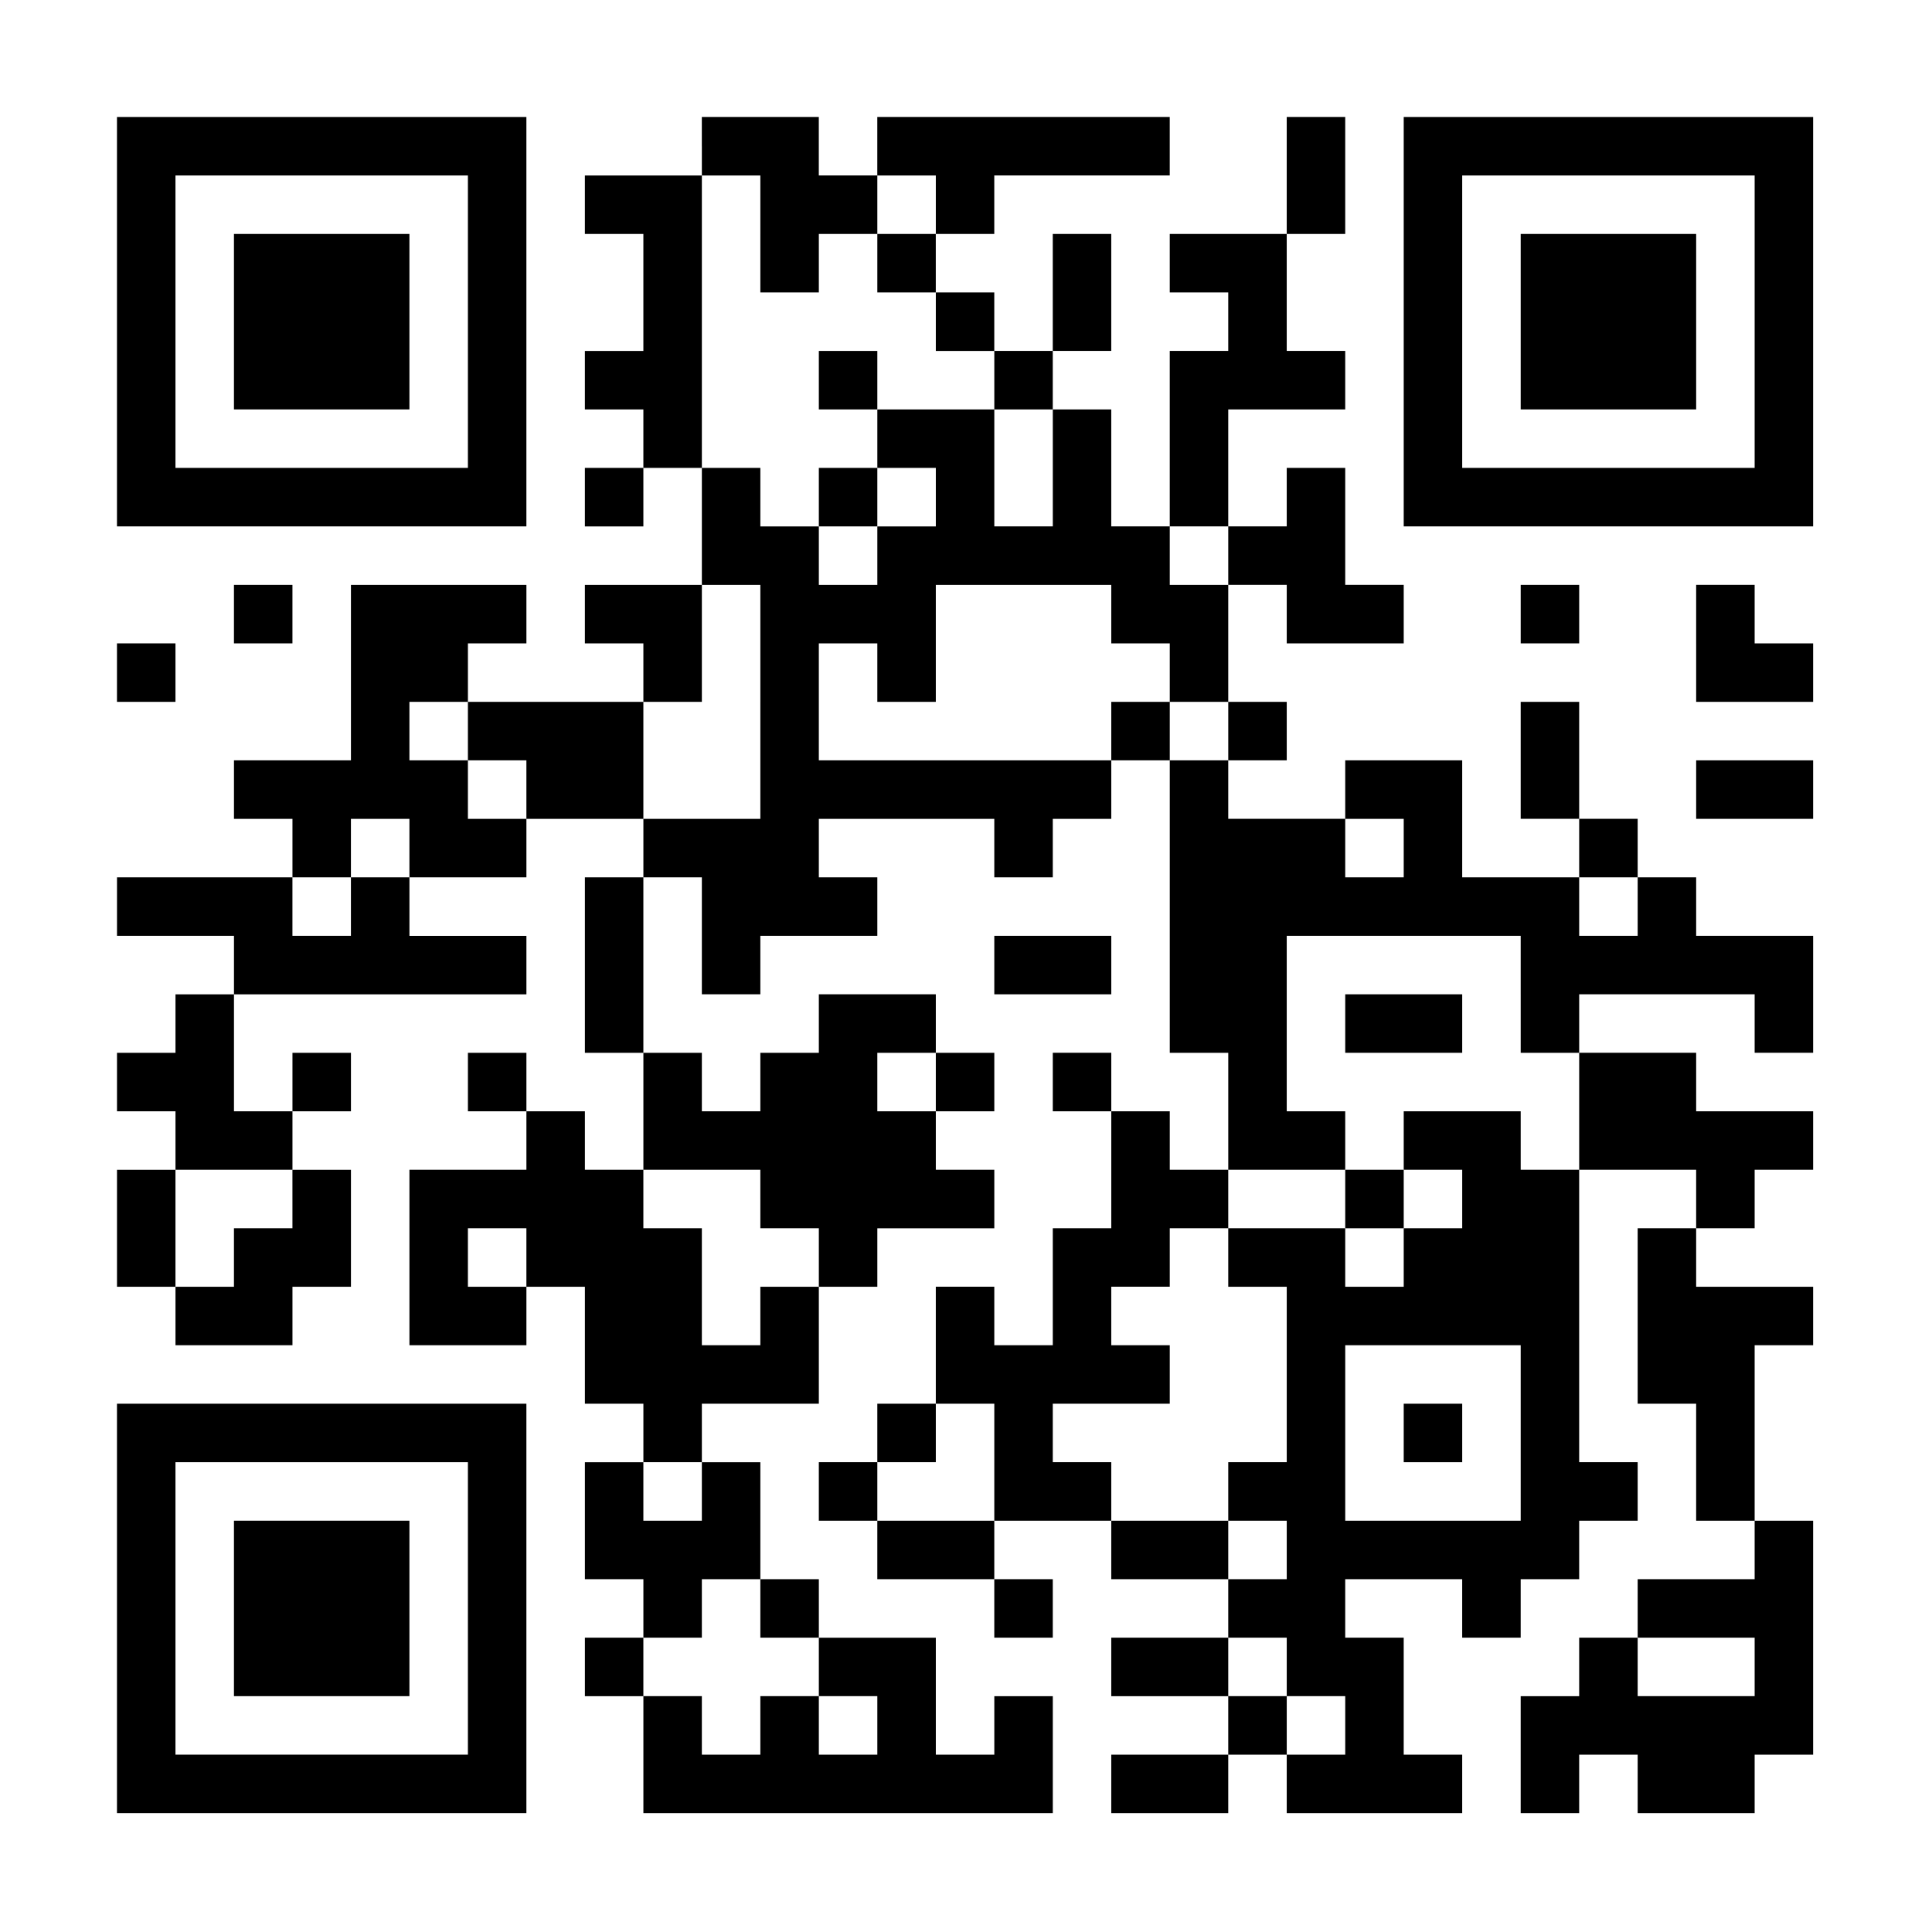 <?xml version="1.0" encoding="UTF-8" standalone="yes"?>
<svg version="1.0" xmlns="http://www.w3.org/2000/svg" width="1024" height="1024" viewBox="0 0 1024 1024" preserveAspectRatio="xMidYMid meet">
  <g transform="translate(0,1024) scale(0.1,-0.1)" fill="#000000" stroke="none">
    <path d="M620 8535 l0 -1085 1085 0 1085 0 0 1085 0 1085 -1085 0 -1085 0 0
-1085z m1860 0 l0 -775 -775 0 -775 0 0 775 0 775 775 0 775 0 0 -775z"/>
    <path d="M1240 8535 l0 -465 465 0 465 0 0 465 0 465 -465 0 -465 0 0 -465z"/>
    <path d="M3720 9465 l0 -155 -310 0 -310 0 0 -155 0 -155 155 0 155 0 0 -310
0 -310 -155 0 -155 0 0 -155 0 -155 155 0 155 0 0 -155 0 -155 -155 0 -155 0
0 -155 0 -155 155 0 155 0 0 155 0 155 155 0 155 0 0 -310 0 -310 -310 0 -310
0 0 -155 0 -155 155 0 155 0 0 -155 0 -155 -465 0 -465 0 0 155 0 155 155 0
155 0 0 155 0 155 -465 0 -465 0 0 -465 0 -465 -310 0 -310 0 0 -155 0 -155
155 0 155 0 0 -155 0 -155 -465 0 -465 0 0 -155 0 -155 310 0 310 0 0 -155 0
-155 -155 0 -155 0 0 -155 0 -155 -155 0 -155 0 0 -155 0 -155 155 0 155 0 0
-155 0 -155 -155 0 -155 0 0 -310 0 -310 155 0 155 0 0 -155 0 -155 310 0 310
0 0 155 0 155 155 0 155 0 0 310 0 310 -155 0 -155 0 0 155 0 155 155 0 155 0
0 155 0 155 -155 0 -155 0 0 -155 0 -155 -155 0 -155 0 0 310 0 310 775 0 775
0 0 155 0 155 -310 0 -310 0 0 155 0 155 310 0 310 0 0 155 0 155 310 0 310 0
0 -155 0 -155 -155 0 -155 0 0 -465 0 -465 155 0 155 0 0 -310 0 -310 -155 0
-155 0 0 155 0 155 -155 0 -155 0 0 155 0 155 -155 0 -155 0 0 -155 0 -155
155 0 155 0 0 -155 0 -155 -310 0 -310 0 0 -465 0 -465 310 0 310 0 0 155 0
155 155 0 155 0 0 -310 0 -310 155 0 155 0 0 -155 0 -155 -155 0 -155 0 0
-310 0 -310 155 0 155 0 0 -155 0 -155 -155 0 -155 0 0 -155 0 -155 155 0 155
0 0 -310 0 -310 1085 0 1085 0 0 310 0 310 -155 0 -155 0 0 -155 0 -155 -155
0 -155 0 0 310 0 310 -310 0 -310 0 0 155 0 155 -155 0 -155 0 0 310 0 310
-155 0 -155 0 0 155 0 155 310 0 310 0 0 310 0 310 155 0 155 0 0 155 0 155
310 0 310 0 0 155 0 155 -155 0 -155 0 0 155 0 155 155 0 155 0 0 155 0 155
-155 0 -155 0 0 155 0 155 -310 0 -310 0 0 -155 0 -155 -155 0 -155 0 0 -155
0 -155 -155 0 -155 0 0 155 0 155 -155 0 -155 0 0 465 0 465 155 0 155 0 0
-310 0 -310 155 0 155 0 0 155 0 155 310 0 310 0 0 155 0 155 -155 0 -155 0 0
155 0 155 465 0 465 0 0 -155 0 -155 155 0 155 0 0 155 0 155 155 0 155 0 0
155 0 155 155 0 155 0 0 -775 0 -775 155 0 155 0 0 -310 0 -310 -155 0 -155 0
0 155 0 155 -155 0 -155 0 0 155 0 155 -155 0 -155 0 0 -155 0 -155 155 0 155
0 0 -310 0 -310 -155 0 -155 0 0 -310 0 -310 -155 0 -155 0 0 155 0 155 -155
0 -155 0 0 -310 0 -310 -155 0 -155 0 0 -155 0 -155 -155 0 -155 0 0 -155 0
-155 155 0 155 0 0 -155 0 -155 310 0 310 0 0 -155 0 -155 155 0 155 0 0 155
0 155 -155 0 -155 0 0 155 0 155 310 0 310 0 0 -155 0 -155 310 0 310 0 0
-155 0 -155 -310 0 -310 0 0 -155 0 -155 310 0 310 0 0 -155 0 -155 -310 0
-310 0 0 -155 0 -155 310 0 310 0 0 155 0 155 155 0 155 0 0 -155 0 -155 465
0 465 0 0 155 0 155 -155 0 -155 0 0 310 0 310 -155 0 -155 0 0 155 0 155 310
0 310 0 0 -155 0 -155 155 0 155 0 0 155 0 155 155 0 155 0 0 155 0 155 155 0
155 0 0 155 0 155 -155 0 -155 0 0 775 0 775 310 0 310 0 0 -155 0 -155 -155
0 -155 0 0 -465 0 -465 155 0 155 0 0 -310 0 -310 155 0 155 0 0 -155 0 -155
-310 0 -310 0 0 -155 0 -155 -155 0 -155 0 0 -155 0 -155 -155 0 -155 0 0
-310 0 -310 155 0 155 0 0 155 0 155 155 0 155 0 0 -155 0 -155 310 0 310 0 0
155 0 155 155 0 155 0 0 620 0 620 -155 0 -155 0 0 465 0 465 155 0 155 0 0
155 0 155 -310 0 -310 0 0 155 0 155 155 0 155 0 0 155 0 155 155 0 155 0 0
155 0 155 -310 0 -310 0 0 155 0 155 -310 0 -310 0 0 155 0 155 465 0 465 0 0
-155 0 -155 155 0 155 0 0 310 0 310 -310 0 -310 0 0 155 0 155 -155 0 -155 0
0 155 0 155 -155 0 -155 0 0 310 0 310 -155 0 -155 0 0 -310 0 -310 155 0 155
0 0 -155 0 -155 -310 0 -310 0 0 310 0 310 -310 0 -310 0 0 -155 0 -155 -310
0 -310 0 0 155 0 155 155 0 155 0 0 155 0 155 -155 0 -155 0 0 310 0 310 155
0 155 0 0 -155 0 -155 310 0 310 0 0 155 0 155 -155 0 -155 0 0 310 0 310
-155 0 -155 0 0 -155 0 -155 -155 0 -155 0 0 310 0 310 310 0 310 0 0 155 0
155 -155 0 -155 0 0 310 0 310 155 0 155 0 0 310 0 310 -155 0 -155 0 0 -310
0 -310 -310 0 -310 0 0 -155 0 -155 155 0 155 0 0 -155 0 -155 -155 0 -155 0
0 -465 0 -465 -155 0 -155 0 0 310 0 310 -155 0 -155 0 0 155 0 155 155 0 155
0 0 310 0 310 -155 0 -155 0 0 -310 0 -310 -155 0 -155 0 0 155 0 155 -155 0
-155 0 0 155 0 155 155 0 155 0 0 155 0 155 465 0 465 0 0 155 0 155 -775 0
-775 0 0 -155 0 -155 -155 0 -155 0 0 155 0 155 -310 0 -310 0 0 -155z m310
-465 l0 -310 155 0 155 0 0 155 0 155 155 0 155 0 0 155 0 155 155 0 155 0 0
-155 0 -155 -155 0 -155 0 0 -155 0 -155 155 0 155 0 0 -155 0 -155 155 0 155
0 0 -155 0 -155 155 0 155 0 0 -310 0 -310 -155 0 -155 0 0 310 0 310 -310 0
-310 0 0 -155 0 -155 155 0 155 0 0 -155 0 -155 -155 0 -155 0 0 -155 0 -155
-155 0 -155 0 0 155 0 155 -155 0 -155 0 0 155 0 155 -155 0 -155 0 0 775 0
775 155 0 155 0 0 -310z m2480 -1705 l0 -155 -155 0 -155 0 0 155 0 155 155 0
155 0 0 -155z m-2480 -775 l0 -620 -310 0 -310 0 0 310 0 310 155 0 155 0 0
310 0 310 155 0 155 0 0 -620z m1860 465 l0 -155 155 0 155 0 0 -155 0 -155
155 0 155 0 0 -155 0 -155 -155 0 -155 0 0 155 0 155 -155 0 -155 0 0 -155 0
-155 -775 0 -775 0 0 310 0 310 155 0 155 0 0 -155 0 -155 155 0 155 0 0 310
0 310 465 0 465 0 0 -155z m-3410 -620 l0 -155 155 0 155 0 0 -155 0 -155
-155 0 -155 0 0 155 0 155 -155 0 -155 0 0 155 0 155 155 0 155 0 0 -155z
m-310 -620 l0 -155 -155 0 -155 0 0 -155 0 -155 -155 0 -155 0 0 155 0 155
155 0 155 0 0 155 0 155 155 0 155 0 0 -155z m5270 0 l0 -155 -155 0 -155 0 0
155 0 155 155 0 155 0 0 -155z m1240 -310 l0 -155 -155 0 -155 0 0 155 0 155
155 0 155 0 0 -155z m-620 -465 l0 -310 155 0 155 0 0 -310 0 -310 -155 0
-155 0 0 155 0 155 -310 0 -310 0 0 -155 0 -155 155 0 155 0 0 -155 0 -155
-155 0 -155 0 0 -155 0 -155 -155 0 -155 0 0 155 0 155 -310 0 -310 0 0 -155
0 -155 155 0 155 0 0 -465 0 -465 -155 0 -155 0 0 -155 0 -155 155 0 155 0 0
-155 0 -155 -155 0 -155 0 0 155 0 155 -310 0 -310 0 0 155 0 155 -155 0 -155
0 0 155 0 155 310 0 310 0 0 155 0 155 -155 0 -155 0 0 155 0 155 155 0 155 0
0 155 0 155 155 0 155 0 0 155 0 155 310 0 310 0 0 155 0 155 -155 0 -155 0 0
465 0 465 620 0 620 0 0 -310z m-3100 -465 l0 -155 -155 0 -155 0 0 155 0 155
155 0 155 0 0 -155z m-3410 -620 l0 -155 -155 0 -155 0 0 -155 0 -155 -155 0
-155 0 0 310 0 310 310 0 310 0 0 -155z m2480 0 l0 -155 155 0 155 0 0 -155 0
-155 -155 0 -155 0 0 -155 0 -155 -155 0 -155 0 0 310 0 310 -155 0 -155 0 0
155 0 155 310 0 310 0 0 -155z m-1240 -310 l0 -155 -155 0 -155 0 0 155 0 155
155 0 155 0 0 -155z m5270 -930 l0 -465 -465 0 -465 0 0 465 0 465 465 0 465
0 0 -465z m-2790 -155 l0 -310 -310 0 -310 0 0 155 0 155 155 0 155 0 0 155 0
155 155 0 155 0 0 -310z m-1550 -155 l0 -155 -155 0 -155 0 0 155 0 155 155 0
155 0 0 -155z m310 -620 l0 -155 155 0 155 0 0 -155 0 -155 155 0 155 0 0
-155 0 -155 -155 0 -155 0 0 155 0 155 -155 0 -155 0 0 -155 0 -155 -155 0
-155 0 0 155 0 155 -155 0 -155 0 0 155 0 155 155 0 155 0 0 155 0 155 155 0
155 0 0 -155z m2790 -310 l0 -155 155 0 155 0 0 -155 0 -155 -155 0 -155 0 0
155 0 155 -155 0 -155 0 0 155 0 155 155 0 155 0 0 -155z m2480 0 l0 -155
-310 0 -310 0 0 155 0 155 310 0 310 0 0 -155z"/>
    <path d="M4340 8225 l0 -155 155 0 155 0 0 155 0 155 -155 0 -155 0 0 -155z"/>
    <path d="M4340 7605 l0 -155 155 0 155 0 0 155 0 155 -155 0 -155 0 0 -155z"/>
    <path d="M7130 4815 l0 -155 310 0 310 0 0 155 0 155 -310 0 -310 0 0 -155z"/>
    <path d="M7130 3885 l0 -155 155 0 155 0 0 155 0 155 -155 0 -155 0 0 -155z"/>
    <path d="M7440 2645 l0 -155 155 0 155 0 0 155 0 155 -155 0 -155 0 0 -155z"/>
    <path d="M7440 8535 l0 -1085 1085 0 1085 0 0 1085 0 1085 -1085 0 -1085 0 0
-1085z m1860 0 l0 -775 -775 0 -775 0 0 775 0 775 775 0 775 0 0 -775z"/>
    <path d="M8060 8535 l0 -465 465 0 465 0 0 465 0 465 -465 0 -465 0 0 -465z"/>
    <path d="M1240 6985 l0 -155 155 0 155 0 0 155 0 155 -155 0 -155 0 0 -155z"/>
    <path d="M8060 6985 l0 -155 155 0 155 0 0 155 0 155 -155 0 -155 0 0 -155z"/>
    <path d="M8990 6830 l0 -310 310 0 310 0 0 155 0 155 -155 0 -155 0 0 155 0
155 -155 0 -155 0 0 -310z"/>
    <path d="M620 6675 l0 -155 155 0 155 0 0 155 0 155 -155 0 -155 0 0 -155z"/>
    <path d="M8990 6055 l0 -155 310 0 310 0 0 155 0 155 -310 0 -310 0 0 -155z"/>
    <path d="M5270 5125 l0 -155 310 0 310 0 0 155 0 155 -310 0 -310 0 0 -155z"/>
    <path d="M620 1715 l0 -1085 1085 0 1085 0 0 1085 0 1085 -1085 0 -1085 0 0
-1085z m1860 0 l0 -775 -775 0 -775 0 0 775 0 775 775 0 775 0 0 -775z"/>
    <path d="M1240 1715 l0 -465 465 0 465 0 0 465 0 465 -465 0 -465 0 0 -465z"/>
  </g>
</svg>